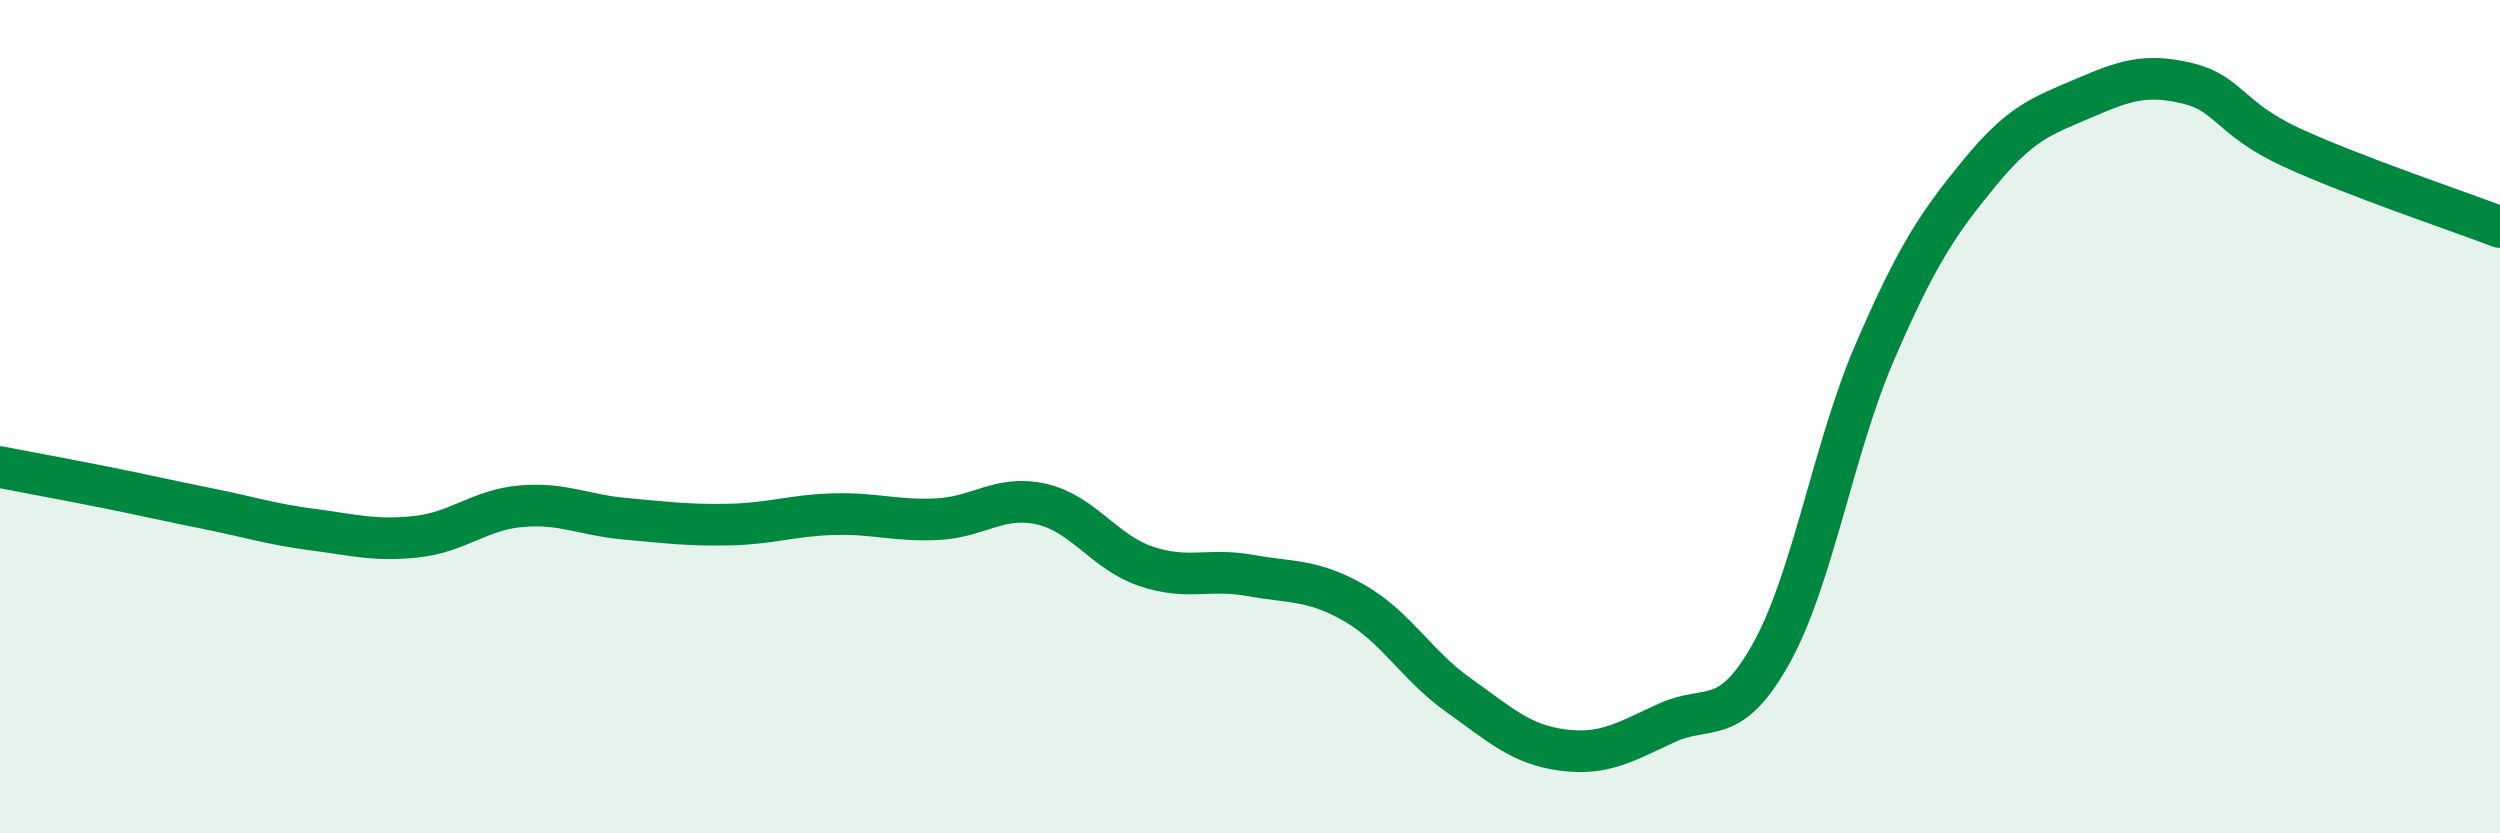 
    <svg width="60" height="20" viewBox="0 0 60 20" xmlns="http://www.w3.org/2000/svg">
      <path
        d="M 0,11.21 C 0.5,11.31 1.5,11.49 2.5,11.69 C 3.5,11.89 4,12.01 5,12.21 C 6,12.41 6.5,12.58 7.5,12.71 C 8.5,12.84 9,12.99 10,12.88 C 11,12.77 11.5,12.24 12.5,12.15 C 13.5,12.06 14,12.36 15,12.45 C 16,12.54 16.5,12.61 17.5,12.59 C 18.5,12.57 19,12.37 20,12.34 C 21,12.31 21.5,12.51 22.5,12.46 C 23.5,12.41 24,11.87 25,12.1 C 26,12.33 26.5,13.25 27.5,13.59 C 28.5,13.93 29,13.63 30,13.81 C 31,13.99 31.5,13.9 32.5,14.47 C 33.5,15.04 34,15.97 35,16.68 C 36,17.39 36.5,17.87 37.5,18 C 38.5,18.13 39,17.81 40,17.35 C 41,16.89 41.5,17.48 42.5,15.7 C 43.5,13.92 44,10.75 45,8.44 C 46,6.13 46.5,5.38 47.5,4.16 C 48.5,2.94 49,2.79 50,2.36 C 51,1.93 51.5,1.76 52.5,2 C 53.5,2.24 53.5,2.85 55,3.54 C 56.5,4.23 59,5.07 60,5.45L60 20L0 20Z"
        fill="#008740"
        opacity="0.1"
        stroke-linecap="round"
        stroke-linejoin="round"
      />
      <path
        d="M 0,11.21 C 0.5,11.31 1.5,11.49 2.5,11.69 C 3.5,11.89 4,12.01 5,12.21 C 6,12.41 6.5,12.58 7.5,12.71 C 8.5,12.84 9,12.99 10,12.88 C 11,12.77 11.5,12.24 12.5,12.15 C 13.5,12.06 14,12.36 15,12.45 C 16,12.54 16.5,12.61 17.5,12.59 C 18.5,12.57 19,12.37 20,12.34 C 21,12.31 21.5,12.51 22.5,12.46 C 23.5,12.41 24,11.87 25,12.1 C 26,12.33 26.5,13.25 27.5,13.59 C 28.5,13.93 29,13.63 30,13.81 C 31,13.99 31.5,13.9 32.5,14.47 C 33.5,15.04 34,15.97 35,16.68 C 36,17.39 36.5,17.87 37.5,18 C 38.5,18.13 39,17.81 40,17.35 C 41,16.89 41.5,17.48 42.5,15.7 C 43.5,13.92 44,10.75 45,8.44 C 46,6.13 46.5,5.38 47.5,4.16 C 48.5,2.94 49,2.79 50,2.36 C 51,1.93 51.5,1.76 52.5,2 C 53.5,2.24 53.5,2.85 55,3.54 C 56.5,4.23 59,5.07 60,5.45"
        stroke="#008740"
        stroke-width="1"
        fill="none"
        stroke-linecap="round"
        stroke-linejoin="round"
      />
    </svg>
  